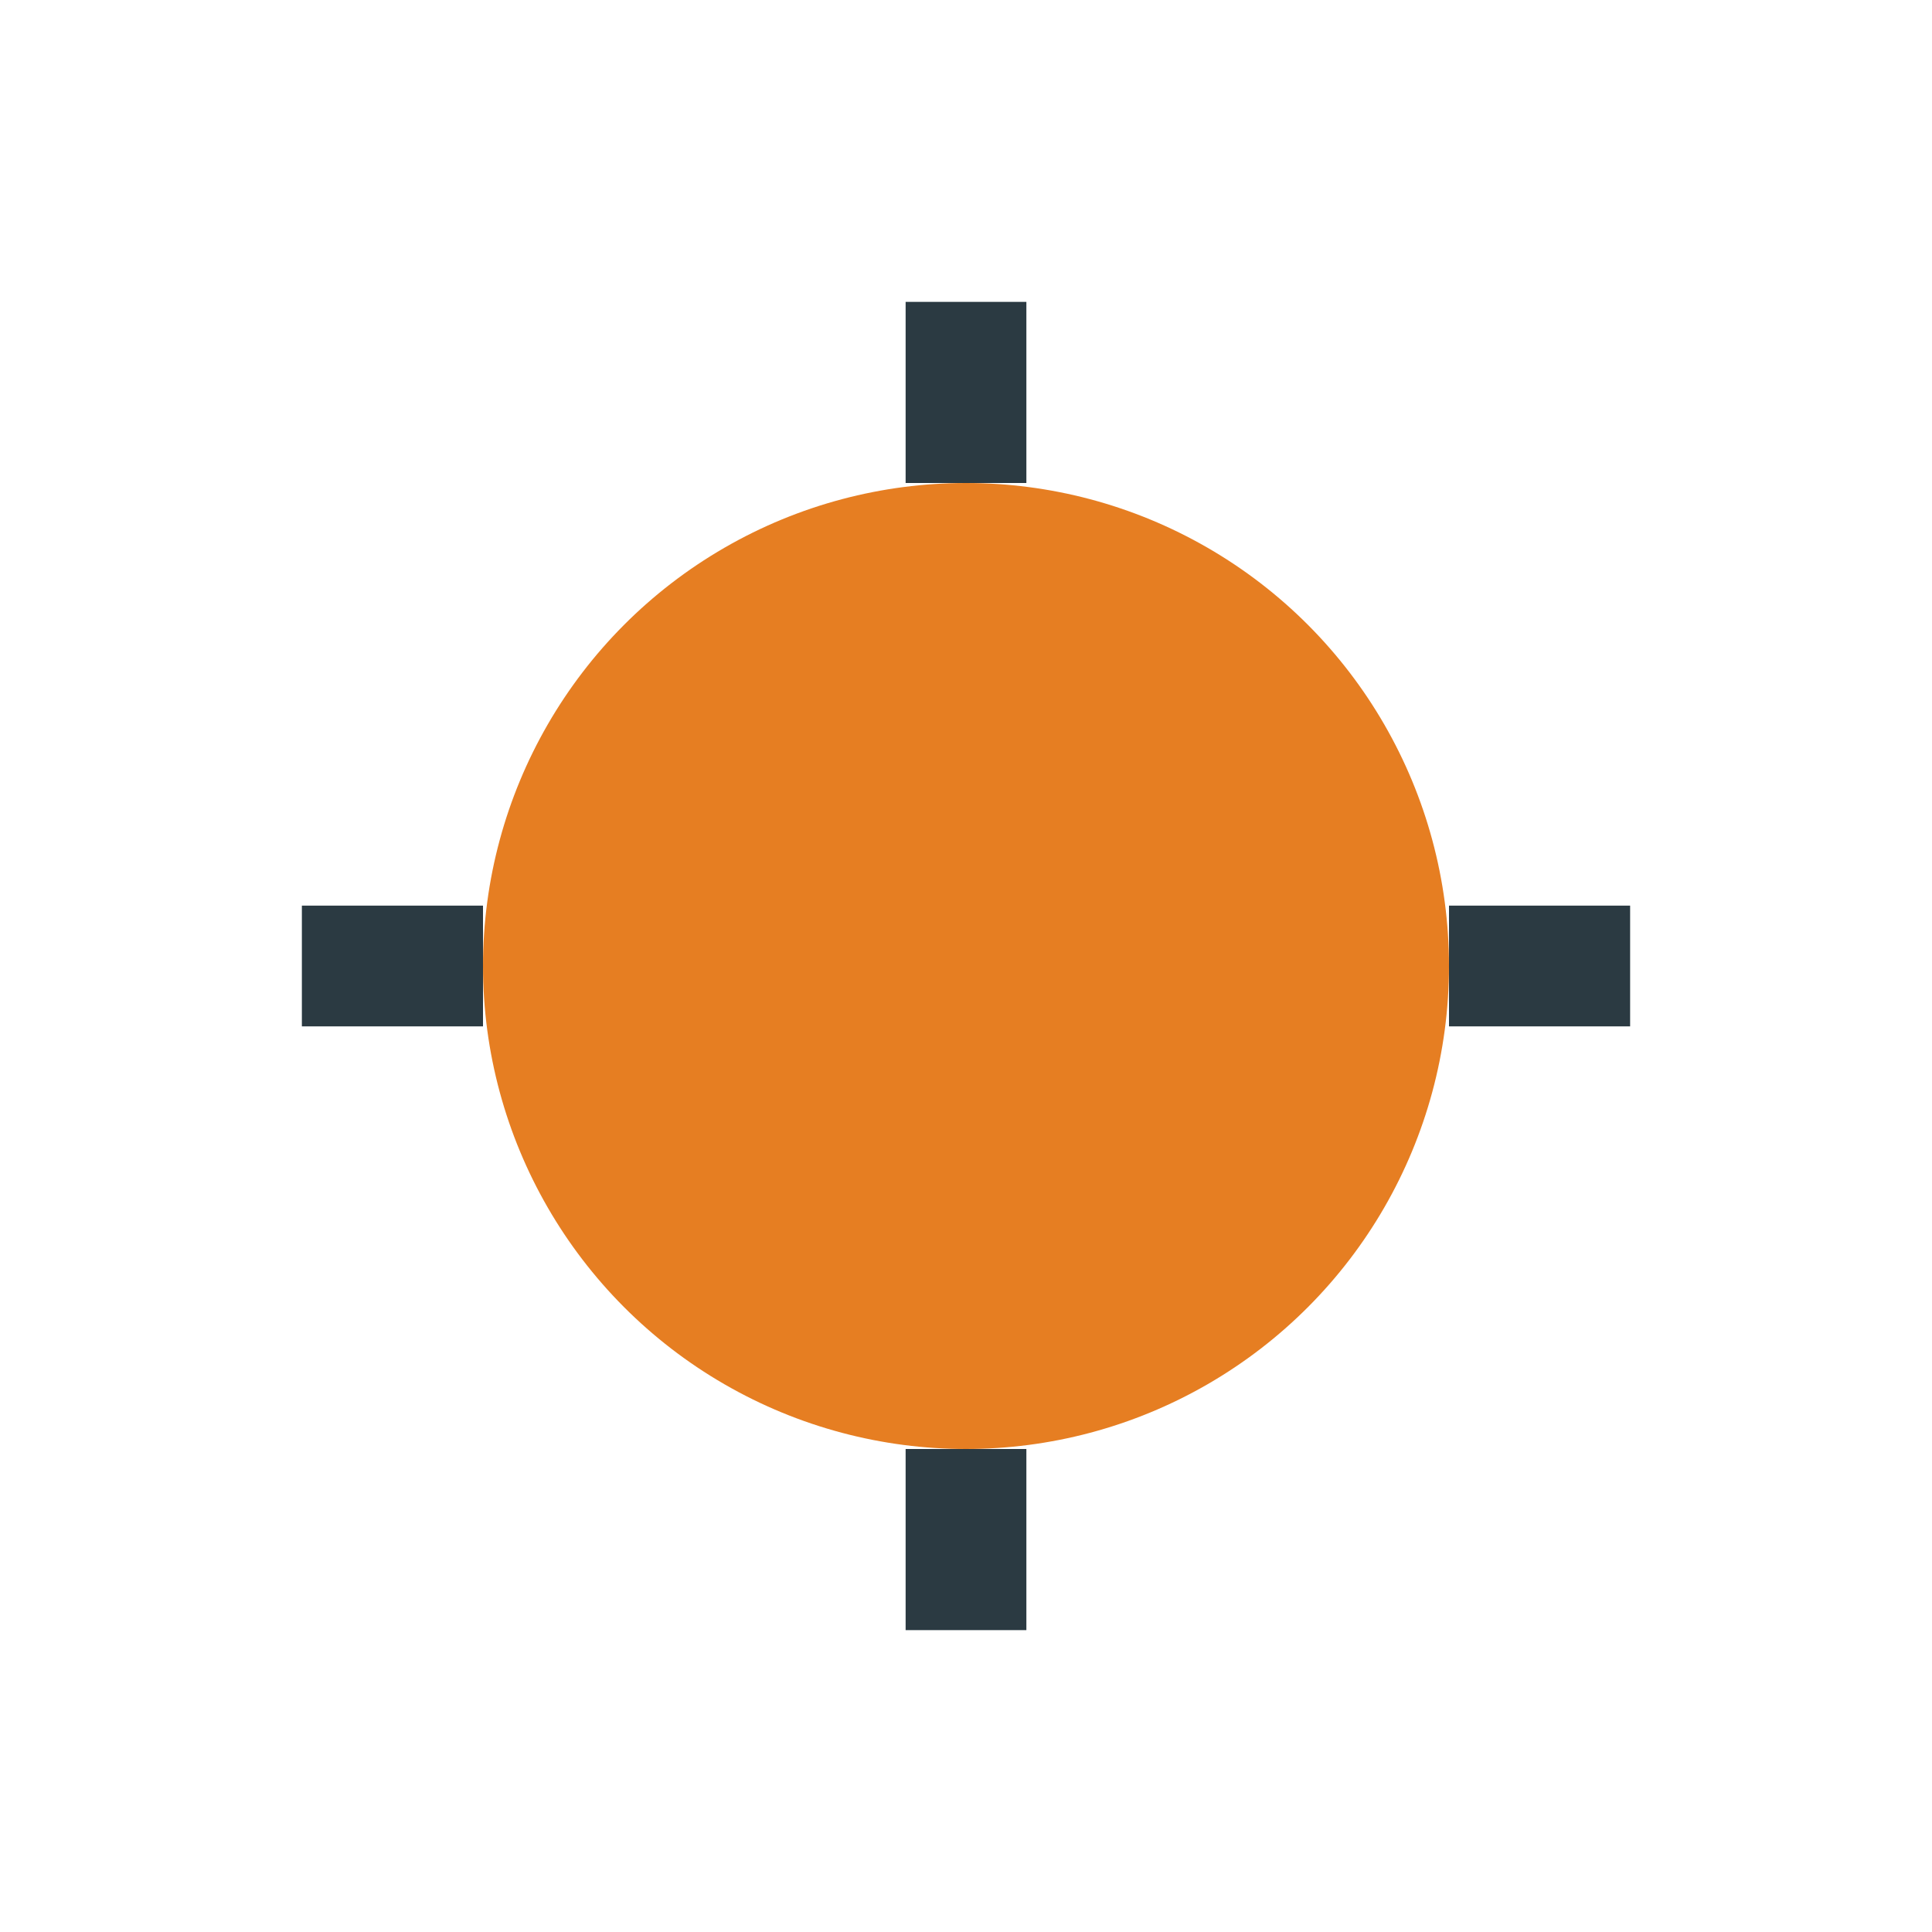 <?xml version="1.0" encoding="UTF-8"?>
<svg xmlns="http://www.w3.org/2000/svg" width="32" height="32" viewBox="0 0 32 32"><circle cx="16" cy="16" r="8" fill="#E67E22"/><path d="M16 8v-3M24 16h3M16 24v3M8 16H5" stroke="#2B3A42" stroke-width="2"/></svg>